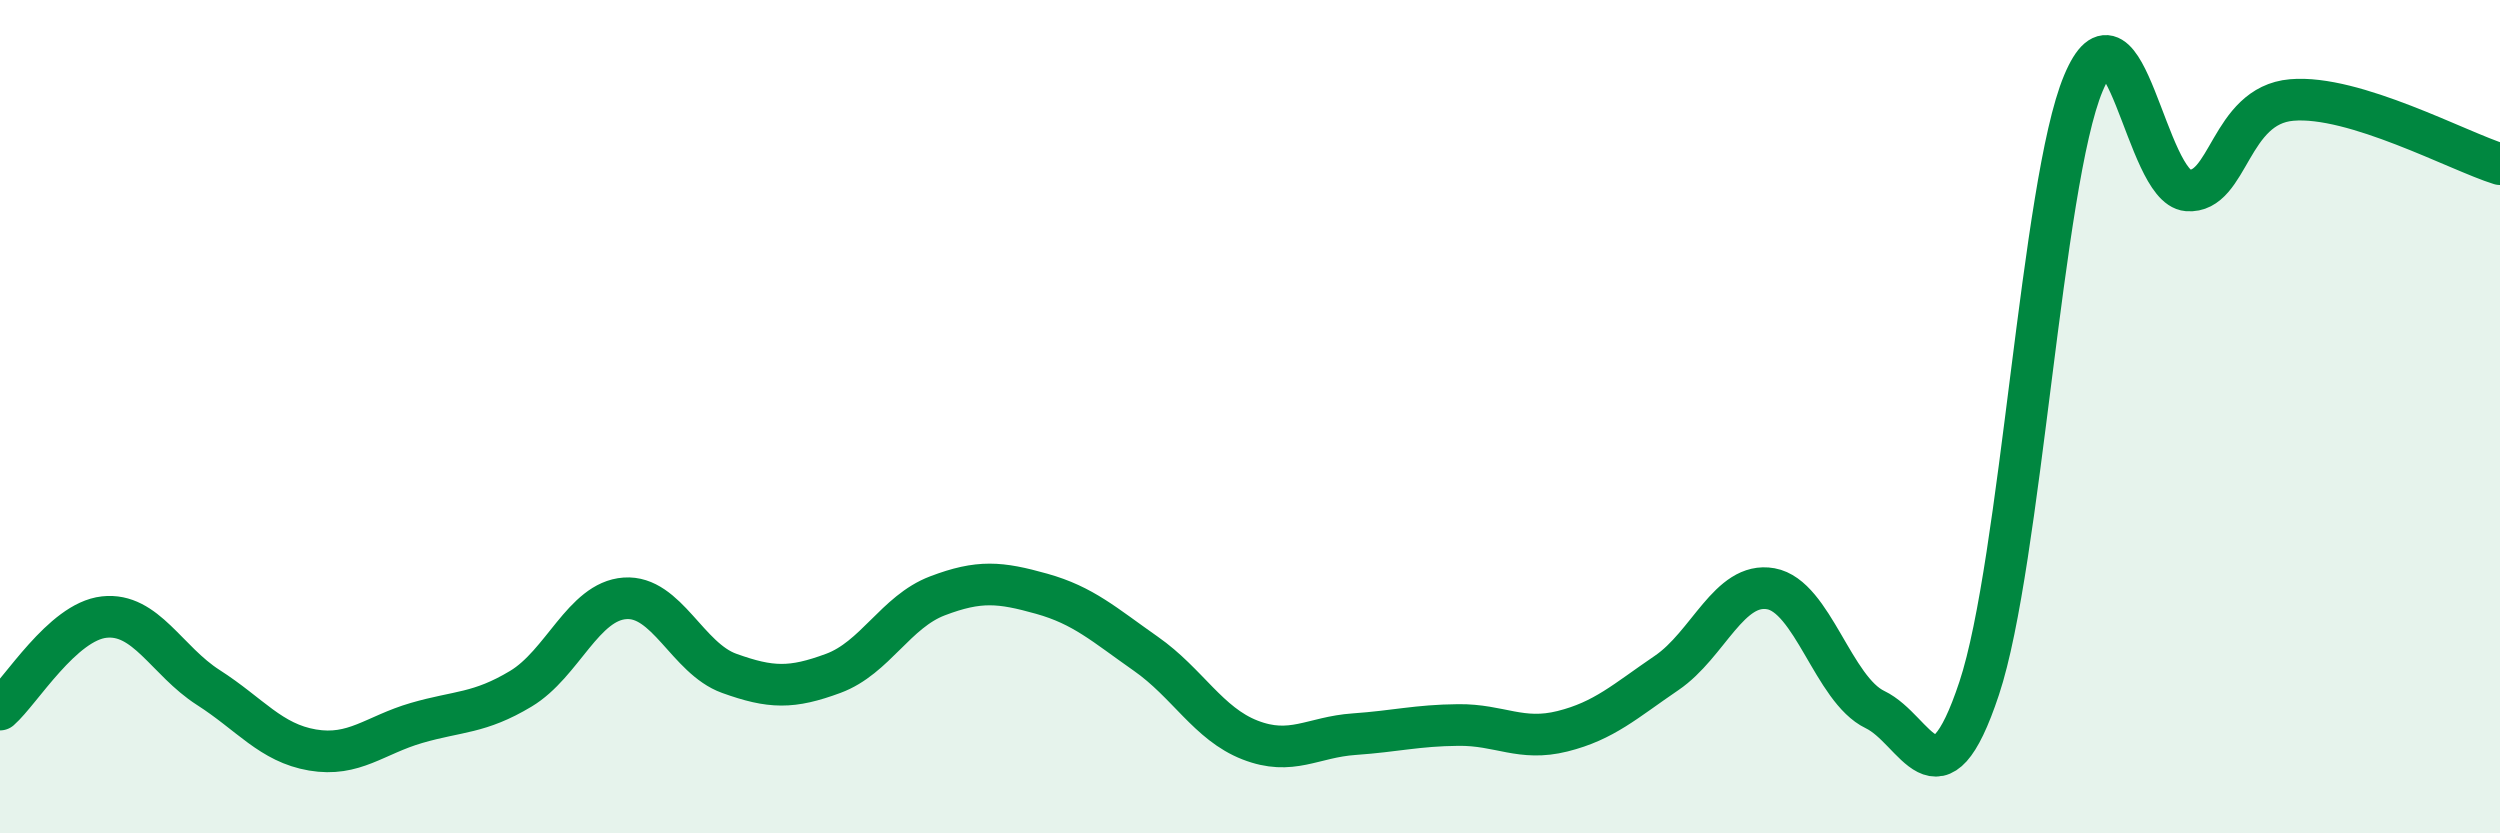 
    <svg width="60" height="20" viewBox="0 0 60 20" xmlns="http://www.w3.org/2000/svg">
      <path
        d="M 0,17.03 C 0.5,16.59 1.5,14.92 2.5,14.81 C 3.5,14.7 4,15.86 5,16.5 C 6,17.14 6.5,17.83 7.5,18 C 8.5,18.17 9,17.64 10,17.35 C 11,17.06 11.5,17.13 12.5,16.53 C 13.5,15.93 14,14.43 15,14.36 C 16,14.29 16.5,15.8 17.5,16.16 C 18.5,16.52 19,16.53 20,16.16 C 21,15.79 21.5,14.68 22.5,14.3 C 23.5,13.92 24,13.97 25,14.25 C 26,14.53 26.5,14.99 27.5,15.69 C 28.5,16.39 29,17.37 30,17.76 C 31,18.15 31.5,17.69 32.5,17.62 C 33.5,17.55 34,17.41 35,17.4 C 36,17.39 36.5,17.8 37.5,17.55 C 38.5,17.3 39,16.83 40,16.15 C 41,15.47 41.5,13.95 42.5,14.13 C 43.5,14.31 44,16.55 45,17.03 C 46,17.51 46.5,19.53 47.5,16.52 C 48.5,13.51 49,4.39 50,2 C 51,-0.39 51.5,4.49 52.5,4.57 C 53.5,4.65 53.5,2.53 55,2.4 C 56.5,2.27 59,3.63 60,3.94L60 20L0 20Z"
        fill="#008740"
        opacity="0.1"
        stroke-linecap="round"
        stroke-linejoin="round"
      />
      <path
        d="M 0,17.03 C 0.5,16.59 1.5,14.92 2.5,14.81 C 3.5,14.7 4,15.86 5,16.5 C 6,17.14 6.5,17.83 7.5,18 C 8.5,18.17 9,17.64 10,17.35 C 11,17.06 11.5,17.13 12.5,16.53 C 13.5,15.93 14,14.43 15,14.36 C 16,14.29 16.5,15.8 17.5,16.16 C 18.5,16.52 19,16.53 20,16.16 C 21,15.79 21.5,14.68 22.5,14.3 C 23.5,13.92 24,13.97 25,14.25 C 26,14.53 26.5,14.99 27.5,15.69 C 28.5,16.39 29,17.37 30,17.76 C 31,18.15 31.5,17.69 32.5,17.62 C 33.5,17.55 34,17.41 35,17.4 C 36,17.39 36.5,17.8 37.5,17.55 C 38.5,17.3 39,16.83 40,16.15 C 41,15.47 41.5,13.95 42.5,14.13 C 43.5,14.31 44,16.55 45,17.03 C 46,17.51 46.5,19.53 47.5,16.52 C 48.5,13.51 49,4.39 50,2 C 51,-0.39 51.5,4.49 52.5,4.57 C 53.5,4.65 53.5,2.53 55,2.4 C 56.5,2.27 59,3.63 60,3.94"
        stroke="#008740"
        stroke-width="1"
        fill="none"
        stroke-linecap="round"
        stroke-linejoin="round"
      />
    </svg>
  